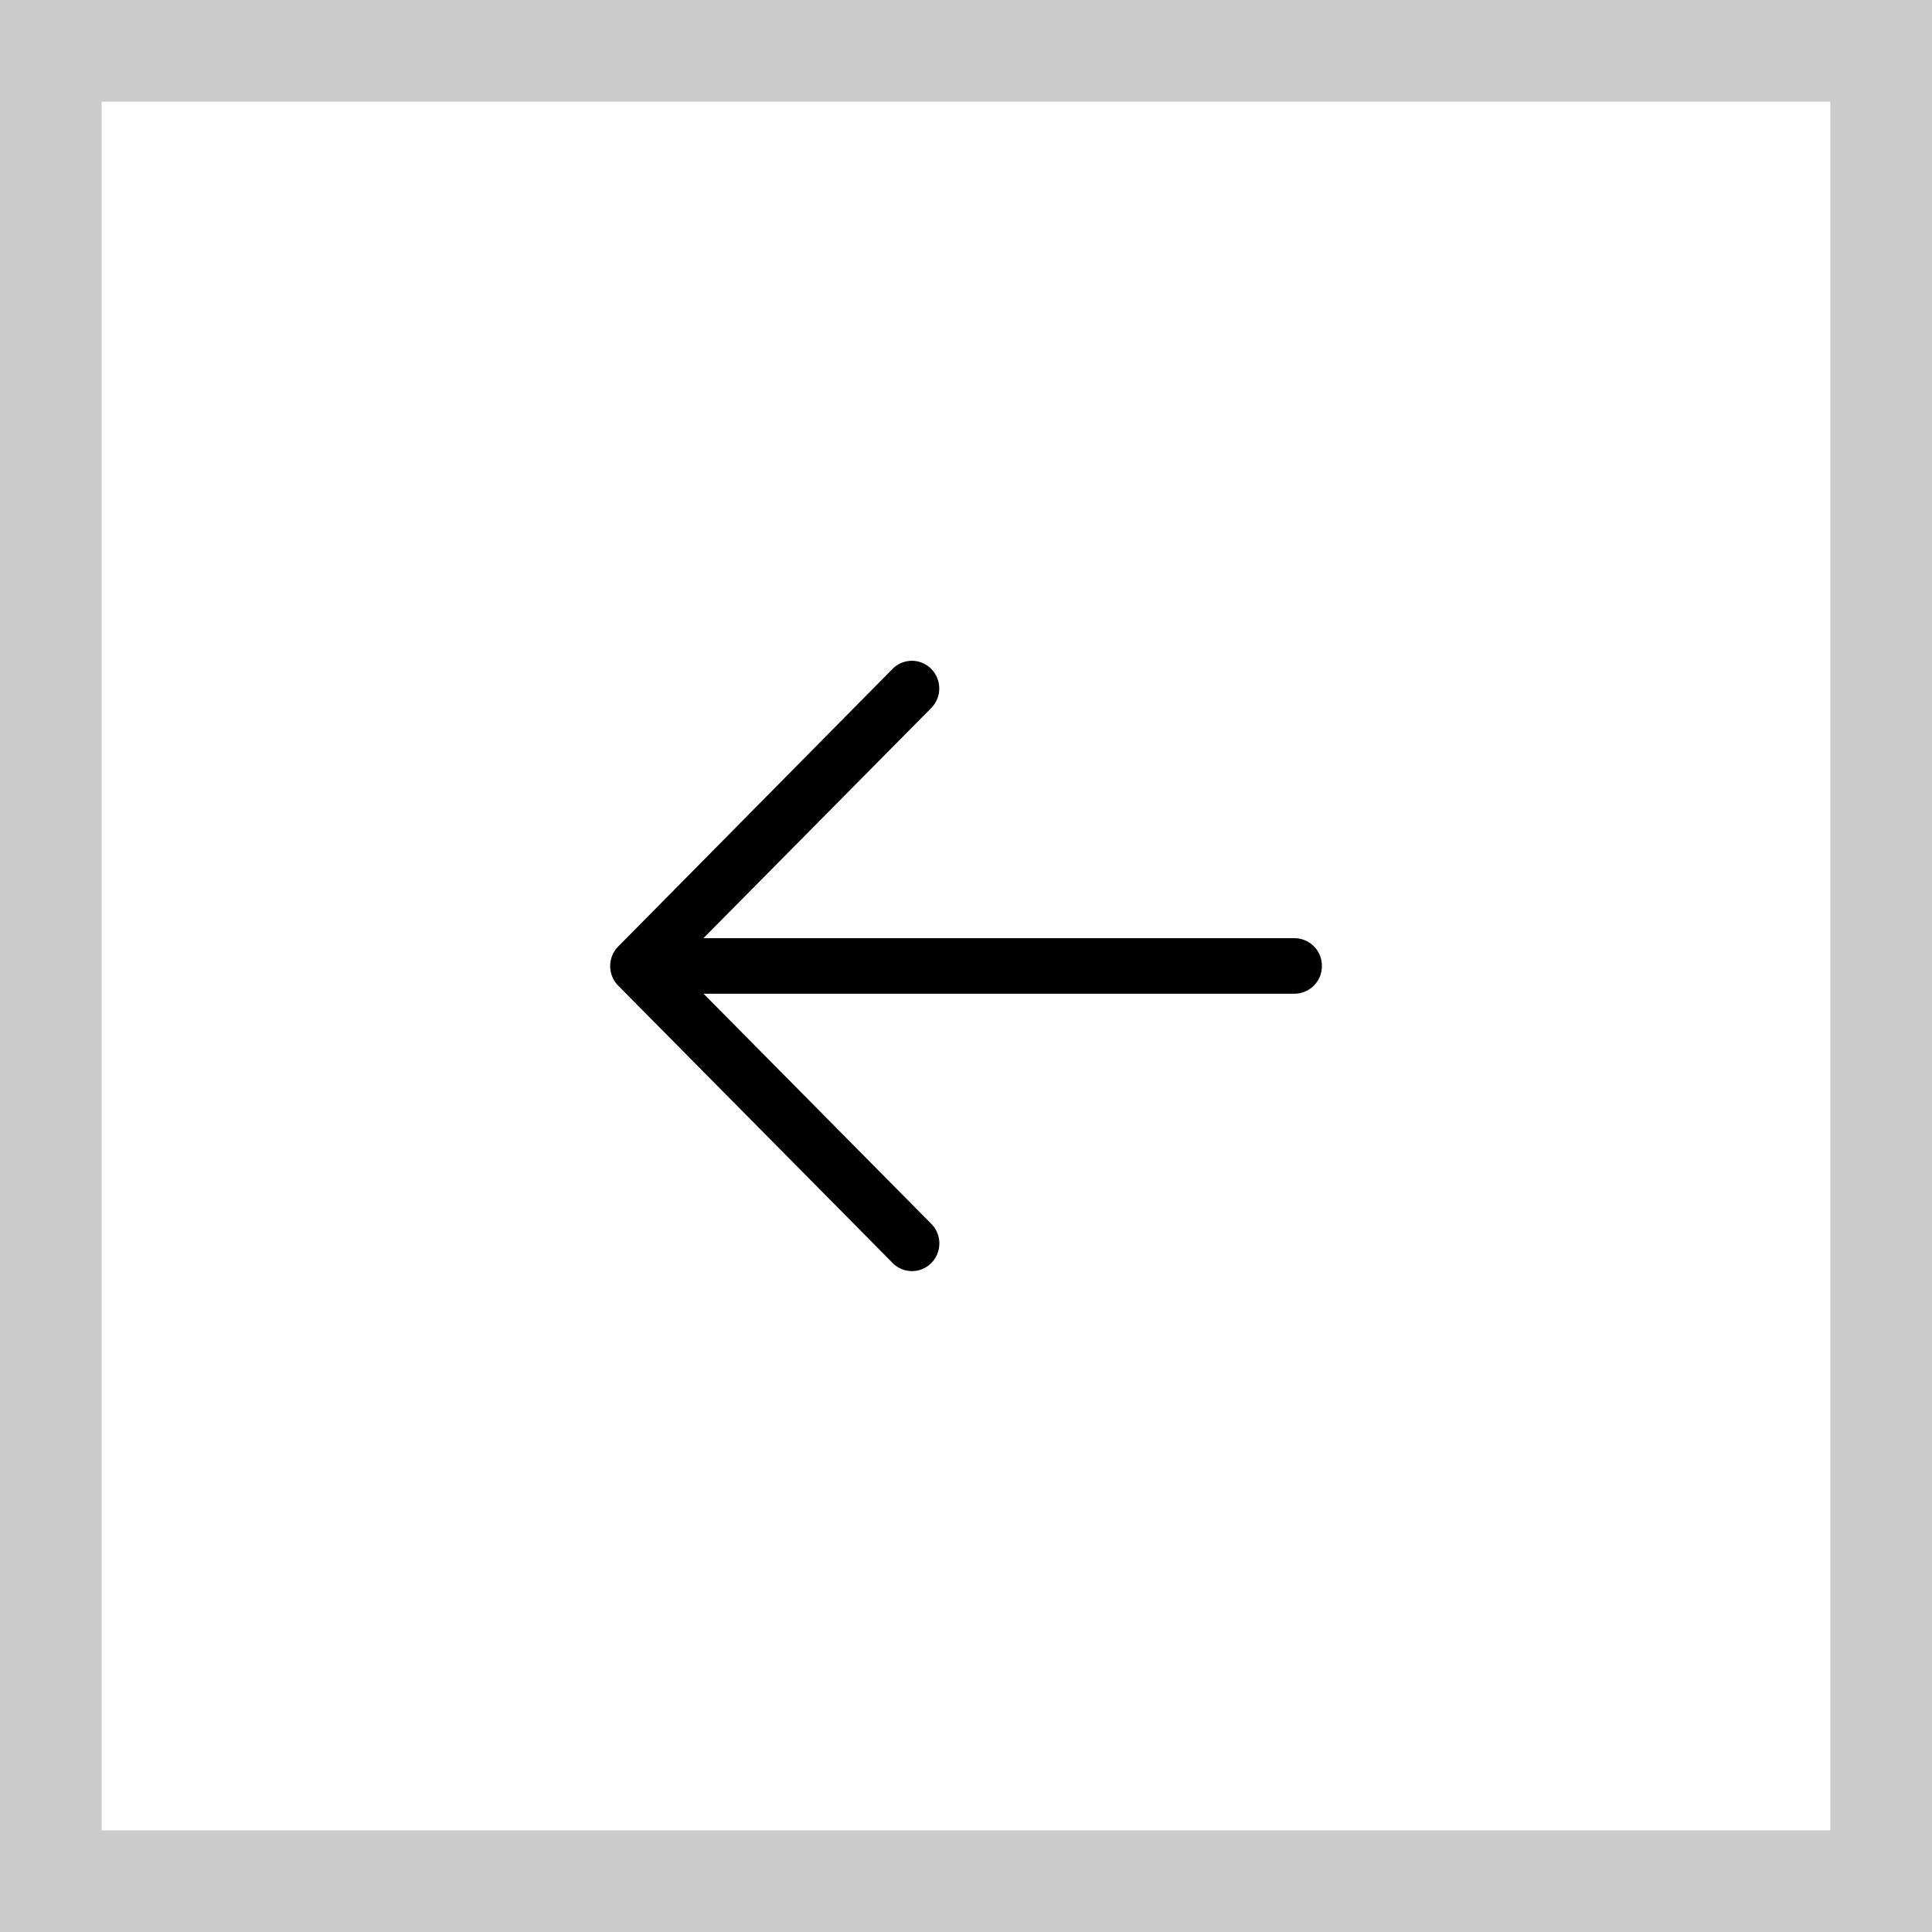 <svg xmlns="http://www.w3.org/2000/svg" width="38" height="38" viewBox="0 0 38 38">
  <g id="Raggruppa_486" data-name="Raggruppa 486" transform="translate(-1122 -136)">
    <g id="Rettangolo_646" data-name="Rettangolo 646" transform="translate(1160 136) rotate(90)" fill="none" stroke="#cbcbcb" stroke-width="2">
      <rect width="38" height="38" stroke="none"/>
      <rect x="1" y="1" width="36" height="36" fill="none"/>
    </g>
    <path id="Tracciato_2420" data-name="Tracciato 2420" d="M9.731,2.25a.541.541,0,0,1,.544.538V14.412l4.513-4.466a.548.548,0,0,1,.533-.155.541.541,0,0,1,.393.388.535.535,0,0,1-.156.527l-5.442,5.385a.548.548,0,0,1-.769,0L3.9,10.708a.535.535,0,0,1-.156-.527.541.541,0,0,1,.393-.388.548.548,0,0,1,.533.155l4.513,4.466V2.788a.541.541,0,0,1,.544-.538Z" transform="translate(1150.25 145.27) rotate(90)" fill-rule="evenodd"/>
  </g>
</svg>
